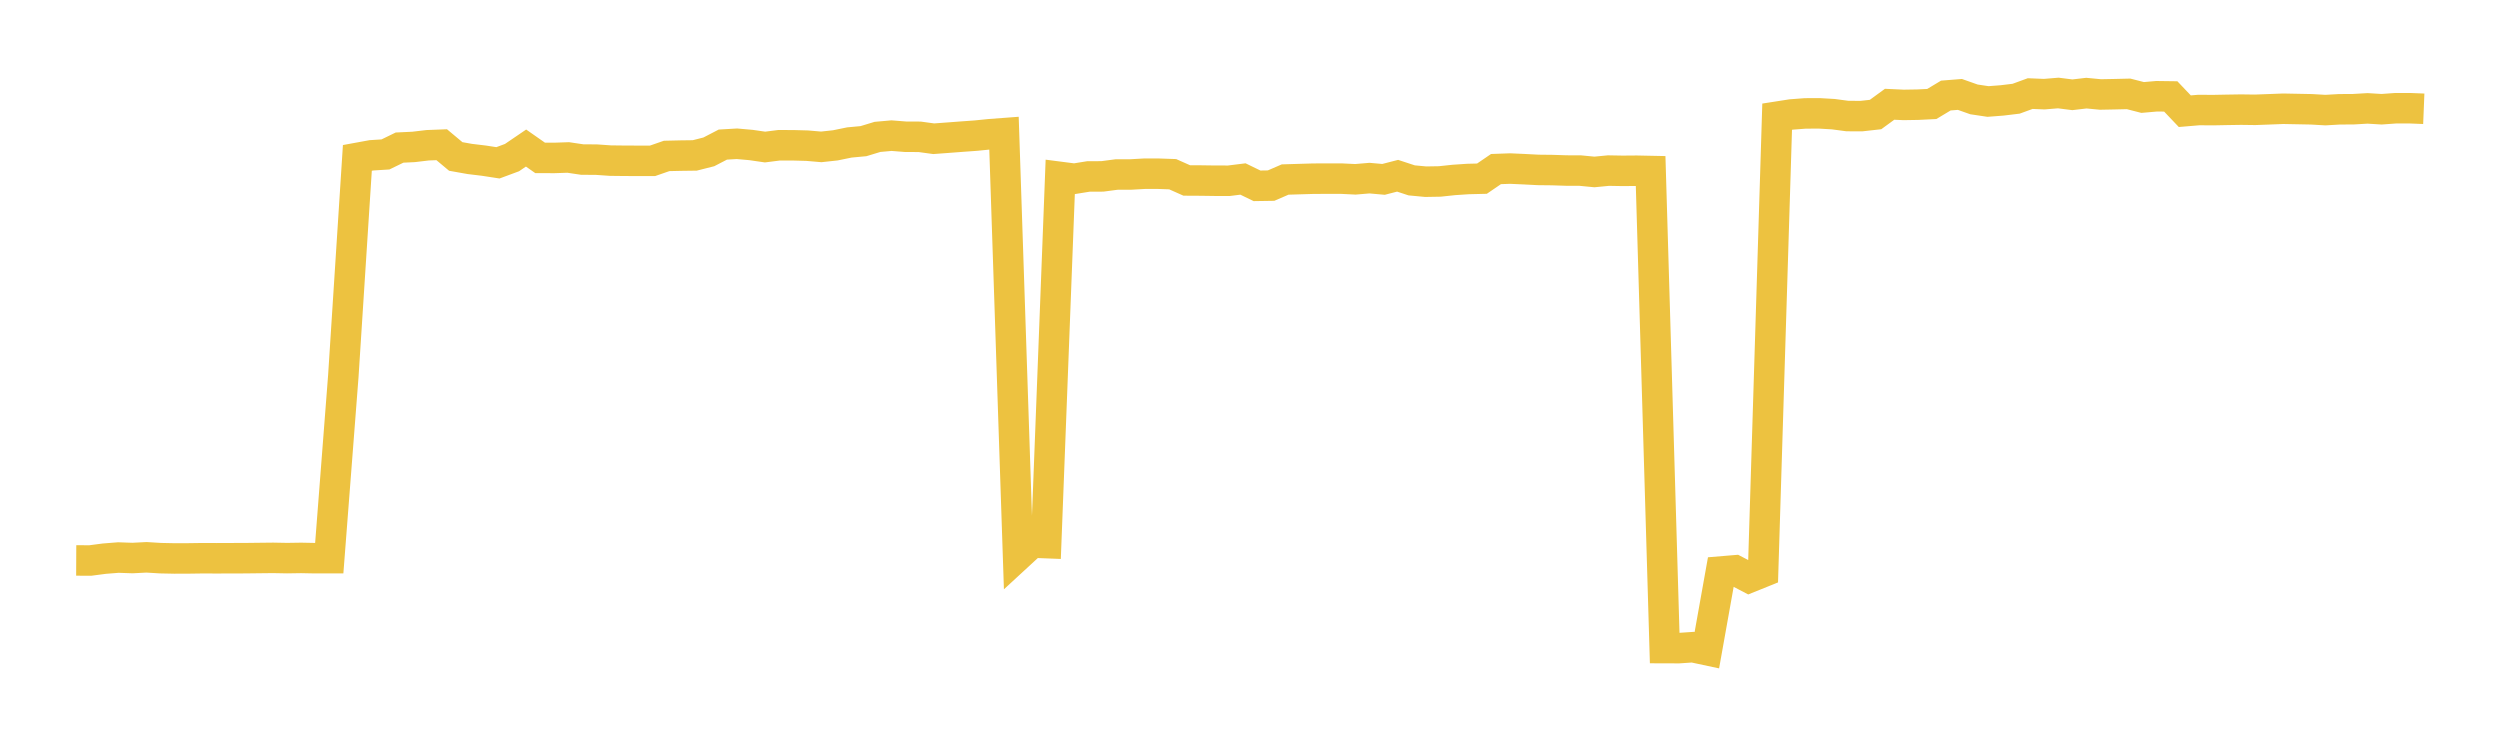 <svg width="164" height="48" xmlns="http://www.w3.org/2000/svg" xmlns:xlink="http://www.w3.org/1999/xlink"><path fill="none" stroke="rgb(237,194,64)" stroke-width="2" d="M5,36.765L5.922,36.769L6.844,36.648L7.766,36.575L8.689,36.607L9.611,36.56L10.533,36.616L11.455,36.635L12.377,36.632L13.299,36.619L14.222,36.623L15.144,36.619L16.066,36.617L16.988,36.606L17.91,36.596L18.832,36.613L19.754,36.599L20.677,36.617L21.599,36.617L22.521,24.682L23.443,10.358L24.365,10.189L25.287,10.131L26.21,9.682L27.132,9.638L28.054,9.529L28.976,9.493L29.898,10.264L30.82,10.428L31.743,10.539L32.665,10.681L33.587,10.339L34.509,9.712L35.431,10.357L36.353,10.361L37.275,10.33L38.198,10.467L39.12,10.472L40.042,10.536L40.964,10.547L41.886,10.55L42.808,10.55L43.731,10.229L44.653,10.208L45.575,10.196L46.497,9.963L47.419,9.485L48.341,9.431L49.263,9.512L50.186,9.646L51.108,9.529L52.03,9.531L52.952,9.556L53.874,9.635L54.796,9.535L55.719,9.346L56.641,9.26L57.563,8.98L58.485,8.898L59.407,8.971L60.329,8.975L61.251,9.101L62.174,9.033L63.096,8.963L64.018,8.897L64.94,8.804L65.862,8.735L66.784,36.444L67.707,35.593L68.629,35.629L69.551,11.606L70.473,11.725L71.395,11.576L72.317,11.571L73.24,11.449L74.162,11.447L75.084,11.395L76.006,11.396L76.928,11.428L77.85,11.838L78.772,11.843L79.695,11.856L80.617,11.857L81.539,11.742L82.461,12.19L83.383,12.176L84.305,11.777L85.228,11.749L86.15,11.722L87.072,11.718L87.994,11.718L88.916,11.763L89.838,11.685L90.76,11.767L91.683,11.529L92.605,11.832L93.527,11.919L94.449,11.903L95.371,11.805L96.293,11.743L97.216,11.72L98.138,11.091L99.06,11.058L99.982,11.099L100.904,11.147L101.826,11.157L102.749,11.187L103.671,11.191L104.593,11.28L105.515,11.191L106.437,11.207L107.359,11.2L108.281,11.219L109.204,42.515L110.126,42.518L111.048,42.455L111.97,42.652L112.892,37.49L113.814,37.413L114.737,37.896L115.659,37.524L116.581,7.654L117.503,7.51L118.425,7.44L119.347,7.436L120.269,7.49L121.192,7.613L122.114,7.616L123.036,7.513L123.958,6.84L124.88,6.882L125.802,6.867L126.725,6.822L127.647,6.268L128.569,6.194L129.491,6.52L130.413,6.658L131.335,6.587L132.257,6.476L133.18,6.139L134.102,6.177L135.024,6.101L135.946,6.218L136.868,6.11L137.79,6.198L138.713,6.18L139.635,6.158L140.557,6.395L141.479,6.314L142.401,6.326L143.323,7.295L144.246,7.217L145.168,7.224L146.09,7.206L147.012,7.192L147.934,7.204L148.856,7.17L149.778,7.134L150.701,7.152L151.623,7.17L152.545,7.223L153.467,7.17L154.389,7.164L155.311,7.11L156.234,7.166L157.156,7.1L158.078,7.099L159,7.136"></path></svg>